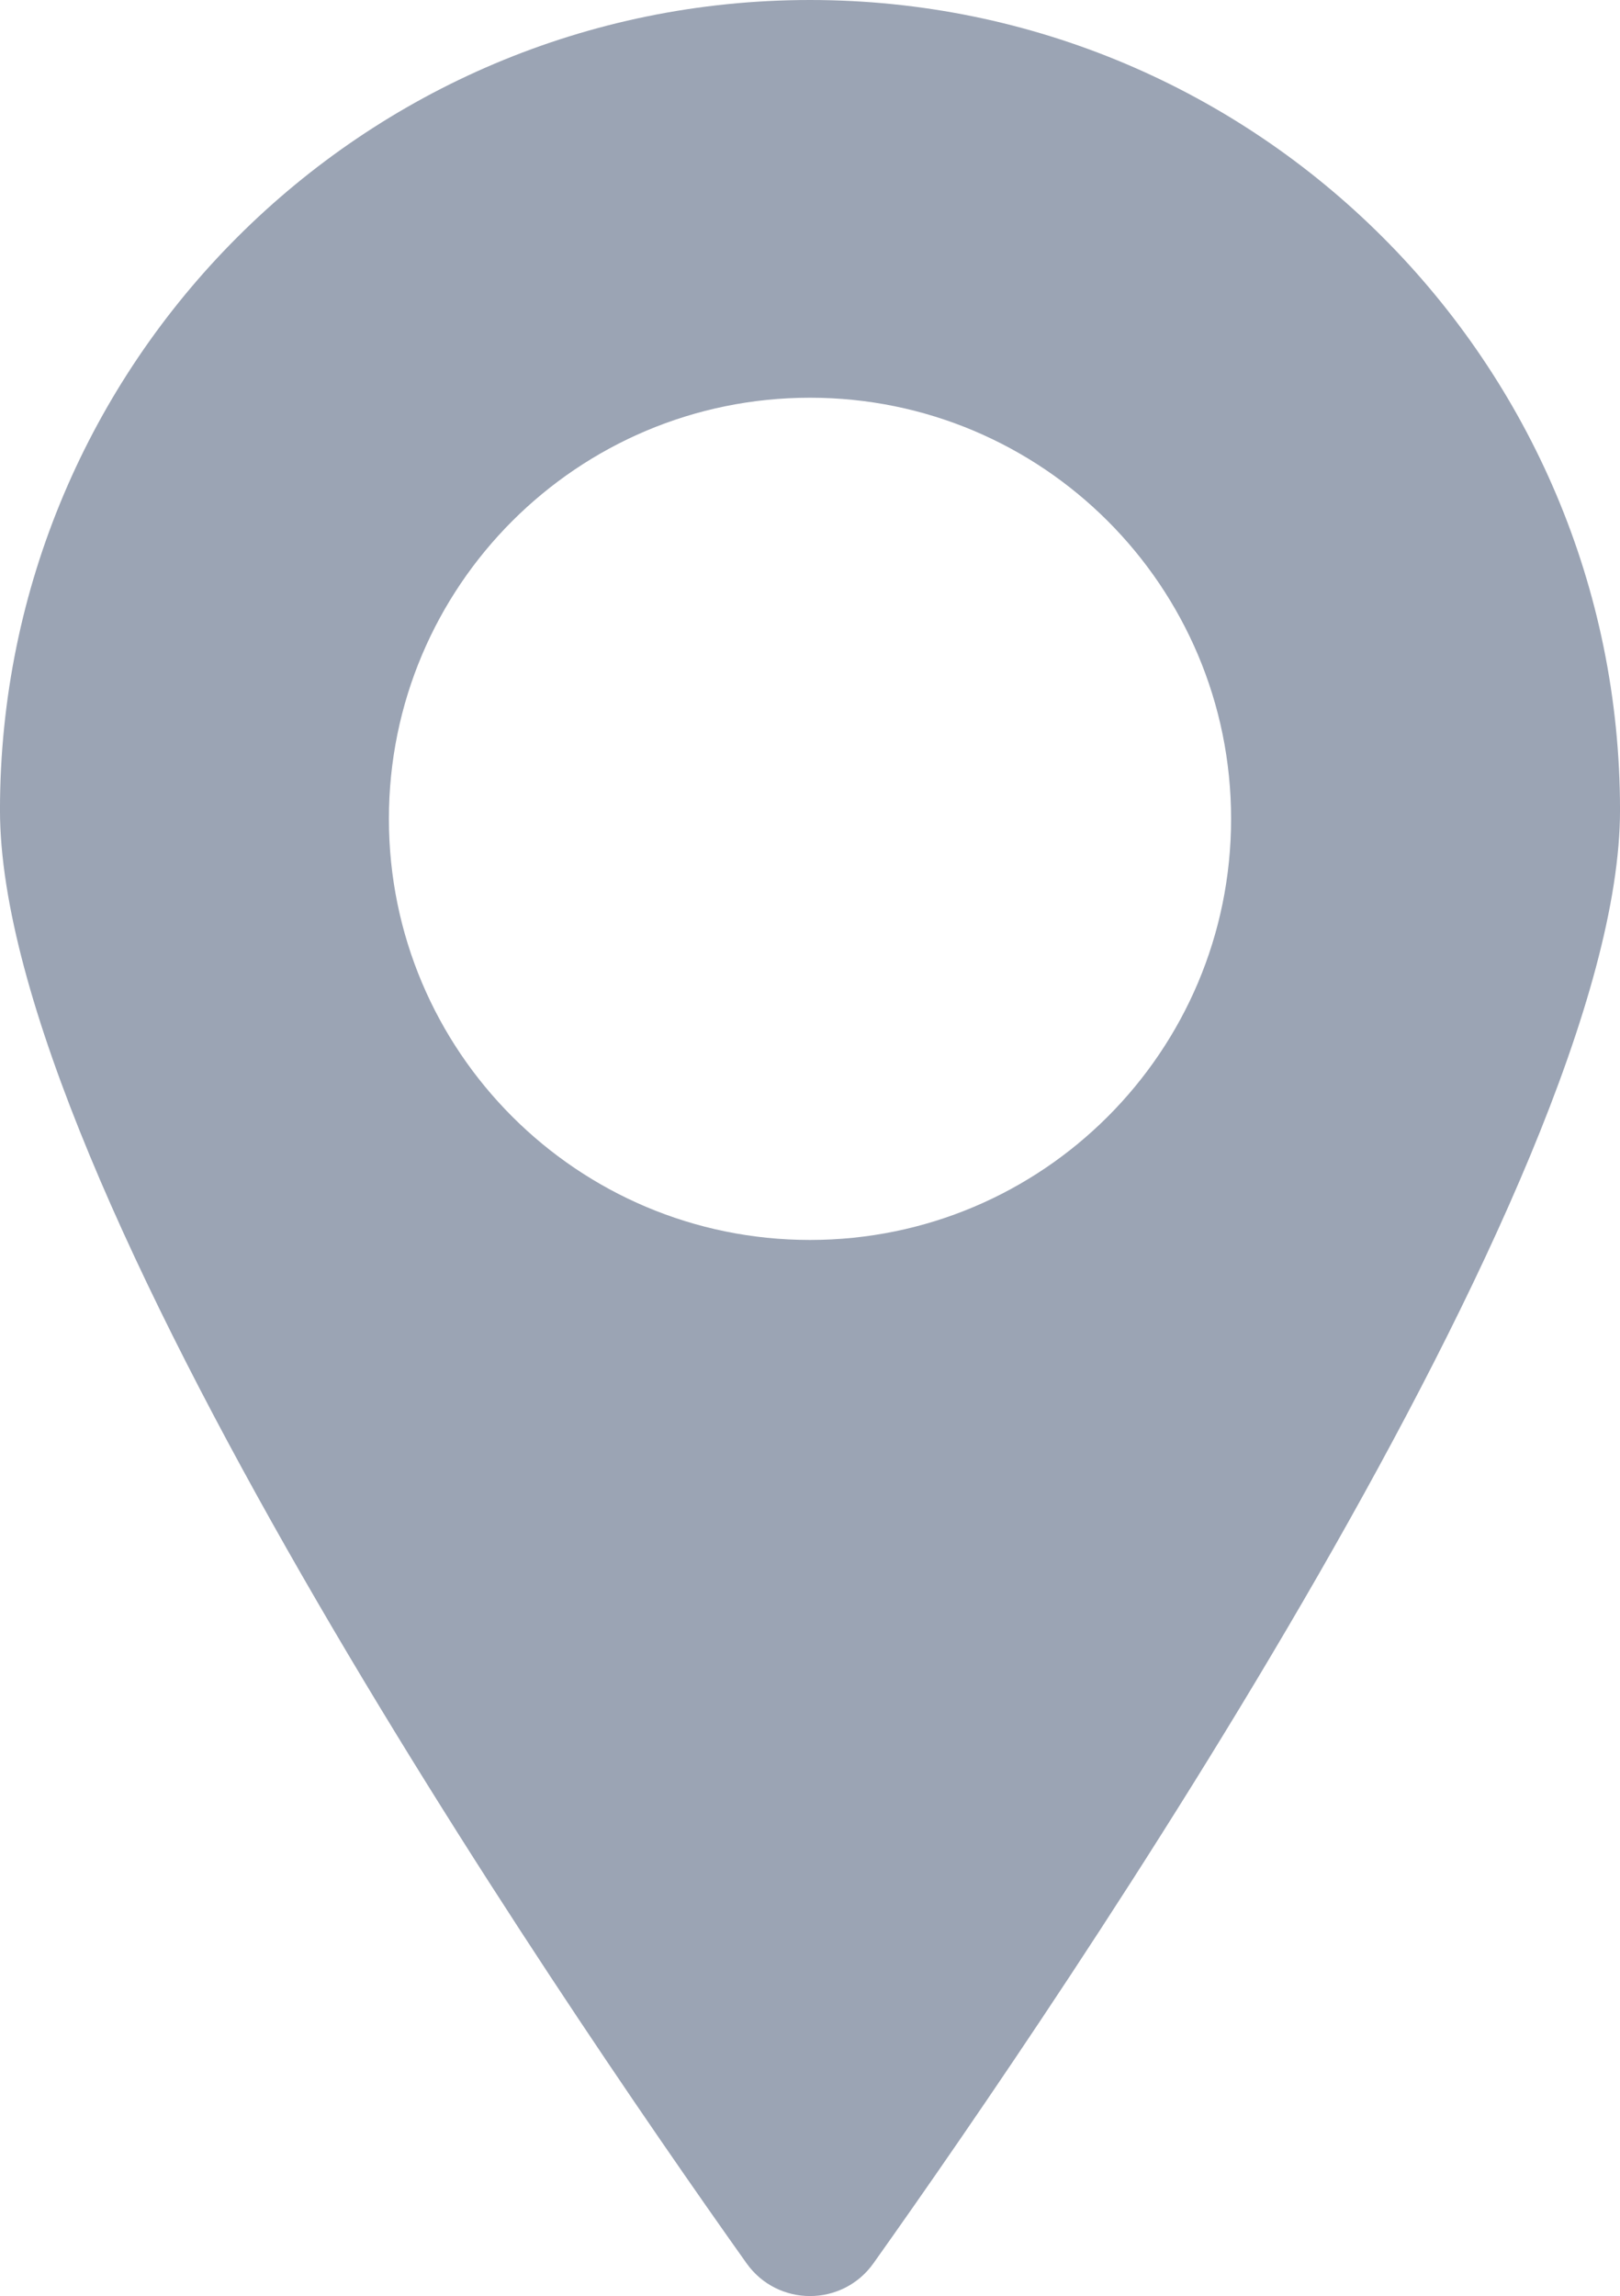 <?xml version="1.0" encoding="UTF-8" standalone="no"?><svg xmlns="http://www.w3.org/2000/svg" xmlns:xlink="http://www.w3.org/1999/xlink" fill="#000000" height="1000" preserveAspectRatio="xMidYMid meet" version="1" viewBox="147.2 0.0 705.6 1000.0" width="705.6" zoomAndPan="magnify"><g><g id="change1_1"><path d="M 316.59 356.629 C 316.59 255.336 398.707 173.219 500 173.219 L 500 0 C 305.148 0 147.191 157.957 147.191 352.809 C 147.191 514.199 389.242 868.734 472.363 985.73 C 479.125 995.242 489.562 1000 500 1000 L 500 540.035 C 398.707 540.035 316.59 457.922 316.59 356.629" fill="#9ba4b4"/></g><g id="change2_1"><path d="M 500 0 L 500 173.219 C 601.293 173.219 683.406 255.336 683.406 356.629 C 683.406 457.922 601.293 540.035 500 540.035 L 500 1000 C 510.438 1000 520.875 995.242 527.637 985.73 C 610.758 868.734 852.809 514.199 852.809 352.809 C 852.809 157.957 694.852 0 500 0" fill="#9ba4b4"/></g></g></svg>